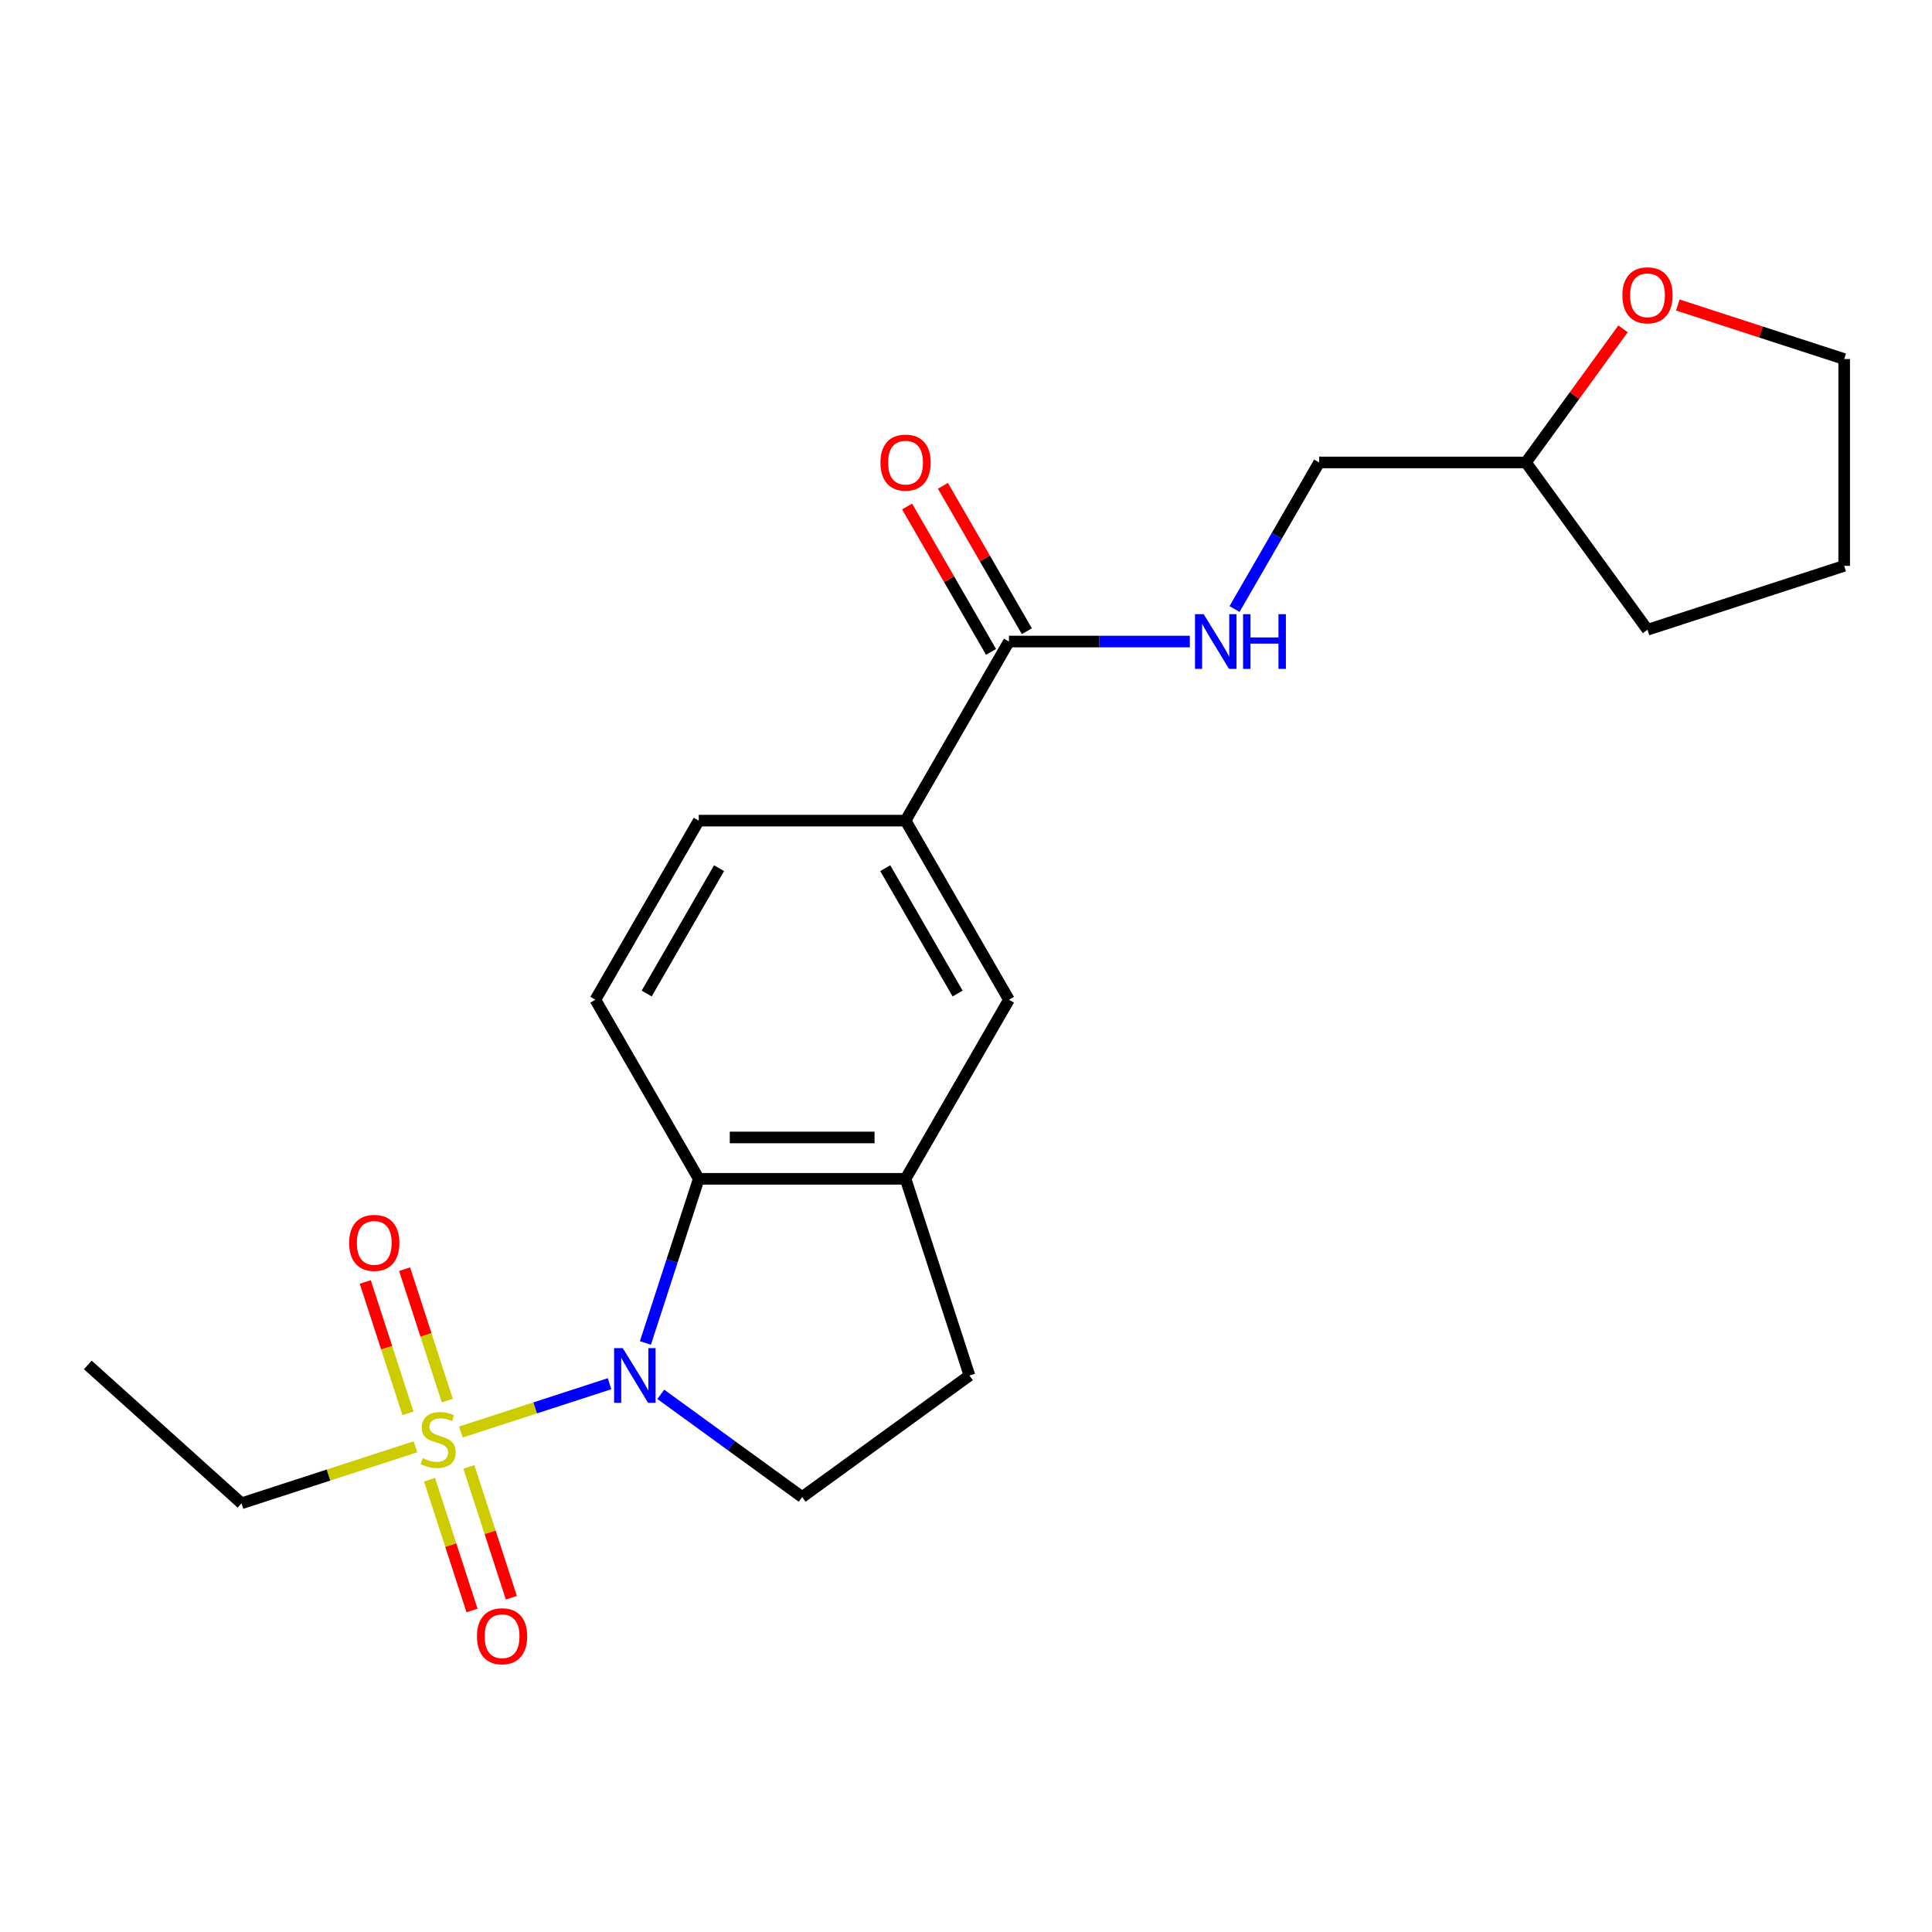 <?xml version='1.0' encoding='iso-8859-1'?>
<svg version='1.1' baseProfile='full'
              xmlns='http://www.w3.org/2000/svg'
                      xmlns:rdkit='http://www.rdkit.org/xml'
                      xmlns:xlink='http://www.w3.org/1999/xlink'
                  xml:space='preserve'
width='1000px' height='1000px' viewBox='0 0 1000 1000'>
<!-- END OF HEADER -->
<rect style='opacity:1.0;fill:#FFFFFF;stroke:none' width='1000' height='1000' x='0' y='0'> </rect>
<path class='bond-0' d='M 238.555,741.213 L 277.024,728.714' style='fill:none;fill-rule:evenodd;stroke:#CCCC00;stroke-width:6px;stroke-linecap:butt;stroke-linejoin:miter;stroke-opacity:1' />
<path class='bond-0' d='M 277.024,728.714 L 315.492,716.215' style='fill:none;fill-rule:evenodd;stroke:#0000FF;stroke-width:6px;stroke-linecap:butt;stroke-linejoin:miter;stroke-opacity:1' />
<path class='bond-9' d='M 231.522,724.929 L 220.473,690.924' style='fill:none;fill-rule:evenodd;stroke:#CCCC00;stroke-width:6px;stroke-linecap:butt;stroke-linejoin:miter;stroke-opacity:1' />
<path class='bond-9' d='M 220.473,690.924 L 209.424,656.92' style='fill:none;fill-rule:evenodd;stroke:#FF0000;stroke-width:6px;stroke-linecap:butt;stroke-linejoin:miter;stroke-opacity:1' />
<path class='bond-9' d='M 211.162,731.544 L 200.113,697.54' style='fill:none;fill-rule:evenodd;stroke:#CCCC00;stroke-width:6px;stroke-linecap:butt;stroke-linejoin:miter;stroke-opacity:1' />
<path class='bond-9' d='M 200.113,697.54 L 189.065,663.535' style='fill:none;fill-rule:evenodd;stroke:#FF0000;stroke-width:6px;stroke-linecap:butt;stroke-linejoin:miter;stroke-opacity:1' />
<path class='bond-10' d='M 222.324,765.896 L 233.324,799.751' style='fill:none;fill-rule:evenodd;stroke:#CCCC00;stroke-width:6px;stroke-linecap:butt;stroke-linejoin:miter;stroke-opacity:1' />
<path class='bond-10' d='M 233.324,799.751 L 244.324,833.605' style='fill:none;fill-rule:evenodd;stroke:#FF0000;stroke-width:6px;stroke-linecap:butt;stroke-linejoin:miter;stroke-opacity:1' />
<path class='bond-10' d='M 242.684,759.281 L 253.684,793.136' style='fill:none;fill-rule:evenodd;stroke:#CCCC00;stroke-width:6px;stroke-linecap:butt;stroke-linejoin:miter;stroke-opacity:1' />
<path class='bond-10' d='M 253.684,793.136 L 264.684,826.99' style='fill:none;fill-rule:evenodd;stroke:#FF0000;stroke-width:6px;stroke-linecap:butt;stroke-linejoin:miter;stroke-opacity:1' />
<path class='bond-15' d='M 215.043,748.852 L 170.022,763.481' style='fill:none;fill-rule:evenodd;stroke:#CCCC00;stroke-width:6px;stroke-linecap:butt;stroke-linejoin:miter;stroke-opacity:1' />
<path class='bond-15' d='M 170.022,763.481 L 125,778.109' style='fill:none;fill-rule:evenodd;stroke:#000000;stroke-width:6px;stroke-linecap:butt;stroke-linejoin:miter;stroke-opacity:1' />
<path class='bond-1' d='M 334.069,695.12 L 347.873,652.638' style='fill:none;fill-rule:evenodd;stroke:#0000FF;stroke-width:6px;stroke-linecap:butt;stroke-linejoin:miter;stroke-opacity:1' />
<path class='bond-1' d='M 347.873,652.638 L 361.676,610.156' style='fill:none;fill-rule:evenodd;stroke:#000000;stroke-width:6px;stroke-linecap:butt;stroke-linejoin:miter;stroke-opacity:1' />
<path class='bond-4' d='M 342.015,721.703 L 378.605,748.287' style='fill:none;fill-rule:evenodd;stroke:#0000FF;stroke-width:6px;stroke-linecap:butt;stroke-linejoin:miter;stroke-opacity:1' />
<path class='bond-4' d='M 378.605,748.287 L 415.195,774.872' style='fill:none;fill-rule:evenodd;stroke:#000000;stroke-width:6px;stroke-linecap:butt;stroke-linejoin:miter;stroke-opacity:1' />
<path class='bond-2' d='M 361.676,610.156 L 468.714,610.156' style='fill:none;fill-rule:evenodd;stroke:#000000;stroke-width:6px;stroke-linecap:butt;stroke-linejoin:miter;stroke-opacity:1' />
<path class='bond-2' d='M 377.732,588.748 L 452.659,588.748' style='fill:none;fill-rule:evenodd;stroke:#000000;stroke-width:6px;stroke-linecap:butt;stroke-linejoin:miter;stroke-opacity:1' />
<path class='bond-7' d='M 361.676,610.156 L 308.157,517.458' style='fill:none;fill-rule:evenodd;stroke:#000000;stroke-width:6px;stroke-linecap:butt;stroke-linejoin:miter;stroke-opacity:1' />
<path class='bond-6' d='M 468.714,610.156 L 522.234,517.458' style='fill:none;fill-rule:evenodd;stroke:#000000;stroke-width:6px;stroke-linecap:butt;stroke-linejoin:miter;stroke-opacity:1' />
<path class='bond-22' d='M 468.714,610.156 L 501.791,711.956' style='fill:none;fill-rule:evenodd;stroke:#000000;stroke-width:6px;stroke-linecap:butt;stroke-linejoin:miter;stroke-opacity:1' />
<path class='bond-3' d='M 522.234,332.062 L 468.714,424.76' style='fill:none;fill-rule:evenodd;stroke:#000000;stroke-width:6px;stroke-linecap:butt;stroke-linejoin:miter;stroke-opacity:1' />
<path class='bond-8' d='M 522.234,332.062 L 569.045,332.062' style='fill:none;fill-rule:evenodd;stroke:#000000;stroke-width:6px;stroke-linecap:butt;stroke-linejoin:miter;stroke-opacity:1' />
<path class='bond-8' d='M 569.045,332.062 L 615.856,332.062' style='fill:none;fill-rule:evenodd;stroke:#0000FF;stroke-width:6px;stroke-linecap:butt;stroke-linejoin:miter;stroke-opacity:1' />
<path class='bond-13' d='M 531.503,326.71 L 509.777,289.079' style='fill:none;fill-rule:evenodd;stroke:#000000;stroke-width:6px;stroke-linecap:butt;stroke-linejoin:miter;stroke-opacity:1' />
<path class='bond-13' d='M 509.777,289.079 L 488.051,251.448' style='fill:none;fill-rule:evenodd;stroke:#FF0000;stroke-width:6px;stroke-linecap:butt;stroke-linejoin:miter;stroke-opacity:1' />
<path class='bond-13' d='M 512.964,337.414 L 491.238,299.783' style='fill:none;fill-rule:evenodd;stroke:#000000;stroke-width:6px;stroke-linecap:butt;stroke-linejoin:miter;stroke-opacity:1' />
<path class='bond-13' d='M 491.238,299.783 L 469.511,262.152' style='fill:none;fill-rule:evenodd;stroke:#FF0000;stroke-width:6px;stroke-linecap:butt;stroke-linejoin:miter;stroke-opacity:1' />
<path class='bond-11' d='M 415.195,774.872 L 501.791,711.956' style='fill:none;fill-rule:evenodd;stroke:#000000;stroke-width:6px;stroke-linecap:butt;stroke-linejoin:miter;stroke-opacity:1' />
<path class='bond-5' d='M 468.714,424.76 L 361.676,424.76' style='fill:none;fill-rule:evenodd;stroke:#000000;stroke-width:6px;stroke-linecap:butt;stroke-linejoin:miter;stroke-opacity:1' />
<path class='bond-23' d='M 468.714,424.76 L 522.234,517.458' style='fill:none;fill-rule:evenodd;stroke:#000000;stroke-width:6px;stroke-linecap:butt;stroke-linejoin:miter;stroke-opacity:1' />
<path class='bond-23' d='M 458.203,449.368 L 495.666,514.257' style='fill:none;fill-rule:evenodd;stroke:#000000;stroke-width:6px;stroke-linecap:butt;stroke-linejoin:miter;stroke-opacity:1' />
<path class='bond-12' d='M 308.157,517.458 L 361.676,424.76' style='fill:none;fill-rule:evenodd;stroke:#000000;stroke-width:6px;stroke-linecap:butt;stroke-linejoin:miter;stroke-opacity:1' />
<path class='bond-12' d='M 334.724,514.257 L 372.188,449.368' style='fill:none;fill-rule:evenodd;stroke:#000000;stroke-width:6px;stroke-linecap:butt;stroke-linejoin:miter;stroke-opacity:1' />
<path class='bond-16' d='M 638.992,315.226 L 660.892,277.295' style='fill:none;fill-rule:evenodd;stroke:#0000FF;stroke-width:6px;stroke-linecap:butt;stroke-linejoin:miter;stroke-opacity:1' />
<path class='bond-16' d='M 660.892,277.295 L 682.792,239.364' style='fill:none;fill-rule:evenodd;stroke:#000000;stroke-width:6px;stroke-linecap:butt;stroke-linejoin:miter;stroke-opacity:1' />
<path class='bond-14' d='M 840.078,170.204 L 814.954,204.784' style='fill:none;fill-rule:evenodd;stroke:#FF0000;stroke-width:6px;stroke-linecap:butt;stroke-linejoin:miter;stroke-opacity:1' />
<path class='bond-14' d='M 814.954,204.784 L 789.83,239.364' style='fill:none;fill-rule:evenodd;stroke:#000000;stroke-width:6px;stroke-linecap:butt;stroke-linejoin:miter;stroke-opacity:1' />
<path class='bond-18' d='M 868.422,157.861 L 911.484,171.853' style='fill:none;fill-rule:evenodd;stroke:#FF0000;stroke-width:6px;stroke-linecap:butt;stroke-linejoin:miter;stroke-opacity:1' />
<path class='bond-18' d='M 911.484,171.853 L 954.545,185.844' style='fill:none;fill-rule:evenodd;stroke:#000000;stroke-width:6px;stroke-linecap:butt;stroke-linejoin:miter;stroke-opacity:1' />
<path class='bond-20' d='M 125,778.109 L 45.455,706.487' style='fill:none;fill-rule:evenodd;stroke:#000000;stroke-width:6px;stroke-linecap:butt;stroke-linejoin:miter;stroke-opacity:1' />
<path class='bond-17' d='M 682.792,239.364 L 789.83,239.364' style='fill:none;fill-rule:evenodd;stroke:#000000;stroke-width:6px;stroke-linecap:butt;stroke-linejoin:miter;stroke-opacity:1' />
<path class='bond-19' d='M 789.83,239.364 L 852.746,325.96' style='fill:none;fill-rule:evenodd;stroke:#000000;stroke-width:6px;stroke-linecap:butt;stroke-linejoin:miter;stroke-opacity:1' />
<path class='bond-24' d='M 954.545,185.844 L 954.545,292.883' style='fill:none;fill-rule:evenodd;stroke:#000000;stroke-width:6px;stroke-linecap:butt;stroke-linejoin:miter;stroke-opacity:1' />
<path class='bond-21' d='M 852.746,325.96 L 954.545,292.883' style='fill:none;fill-rule:evenodd;stroke:#000000;stroke-width:6px;stroke-linecap:butt;stroke-linejoin:miter;stroke-opacity:1' />
<path  class='atom-0' d='M 218.799 754.753
Q 219.119 754.873, 220.439 755.433
Q 221.759 755.993, 223.199 756.353
Q 224.679 756.673, 226.119 756.673
Q 228.799 756.673, 230.359 755.393
Q 231.919 754.073, 231.919 751.793
Q 231.919 750.233, 231.119 749.273
Q 230.359 748.313, 229.159 747.793
Q 227.959 747.273, 225.959 746.673
Q 223.439 745.913, 221.919 745.193
Q 220.439 744.473, 219.359 742.953
Q 218.319 741.433, 218.319 738.873
Q 218.319 735.313, 220.719 733.113
Q 223.159 730.913, 227.959 730.913
Q 231.239 730.913, 234.959 732.473
L 234.039 735.553
Q 230.639 734.153, 228.079 734.153
Q 225.319 734.153, 223.799 735.313
Q 222.279 736.433, 222.319 738.393
Q 222.319 739.913, 223.079 740.833
Q 223.879 741.753, 224.999 742.273
Q 226.159 742.793, 228.079 743.393
Q 230.639 744.193, 232.159 744.993
Q 233.679 745.793, 234.759 747.433
Q 235.879 749.033, 235.879 751.793
Q 235.879 755.713, 233.239 757.833
Q 230.639 759.913, 226.279 759.913
Q 223.759 759.913, 221.839 759.353
Q 219.959 758.833, 217.719 757.913
L 218.799 754.753
' fill='#CCCC00'/>
<path  class='atom-1' d='M 322.339 697.796
L 331.619 712.796
Q 332.539 714.276, 334.019 716.956
Q 335.499 719.636, 335.579 719.796
L 335.579 697.796
L 339.339 697.796
L 339.339 726.116
L 335.459 726.116
L 325.499 709.716
Q 324.339 707.796, 323.099 705.596
Q 321.899 703.396, 321.539 702.716
L 321.539 726.116
L 317.859 726.116
L 317.859 697.796
L 322.339 697.796
' fill='#0000FF'/>
<path  class='atom-9' d='M 623.012 317.902
L 632.292 332.902
Q 633.212 334.382, 634.692 337.062
Q 636.172 339.742, 636.252 339.902
L 636.252 317.902
L 640.012 317.902
L 640.012 346.222
L 636.132 346.222
L 626.172 329.822
Q 625.012 327.902, 623.772 325.702
Q 622.572 323.502, 622.212 322.822
L 622.212 346.222
L 618.532 346.222
L 618.532 317.902
L 623.012 317.902
' fill='#0000FF'/>
<path  class='atom-9' d='M 643.412 317.902
L 647.252 317.902
L 647.252 329.942
L 661.732 329.942
L 661.732 317.902
L 665.572 317.902
L 665.572 346.222
L 661.732 346.222
L 661.732 333.142
L 647.252 333.142
L 647.252 346.222
L 643.412 346.222
L 643.412 317.902
' fill='#0000FF'/>
<path  class='atom-10' d='M 180.723 643.313
Q 180.723 636.513, 184.083 632.713
Q 187.443 628.913, 193.723 628.913
Q 200.003 628.913, 203.363 632.713
Q 206.723 636.513, 206.723 643.313
Q 206.723 650.193, 203.323 654.113
Q 199.923 657.993, 193.723 657.993
Q 187.483 657.993, 184.083 654.113
Q 180.723 650.233, 180.723 643.313
M 193.723 654.793
Q 198.043 654.793, 200.363 651.913
Q 202.723 648.993, 202.723 643.313
Q 202.723 637.753, 200.363 634.953
Q 198.043 632.113, 193.723 632.113
Q 189.403 632.113, 187.043 634.913
Q 184.723 637.713, 184.723 643.313
Q 184.723 649.033, 187.043 651.913
Q 189.403 654.793, 193.723 654.793
' fill='#FF0000'/>
<path  class='atom-11' d='M 246.876 846.912
Q 246.876 840.112, 250.236 836.312
Q 253.596 832.512, 259.876 832.512
Q 266.156 832.512, 269.516 836.312
Q 272.876 840.112, 272.876 846.912
Q 272.876 853.792, 269.476 857.712
Q 266.076 861.592, 259.876 861.592
Q 253.636 861.592, 250.236 857.712
Q 246.876 853.832, 246.876 846.912
M 259.876 858.392
Q 264.196 858.392, 266.516 855.512
Q 268.876 852.592, 268.876 846.912
Q 268.876 841.352, 266.516 838.552
Q 264.196 835.712, 259.876 835.712
Q 255.556 835.712, 253.196 838.512
Q 250.876 841.312, 250.876 846.912
Q 250.876 852.632, 253.196 855.512
Q 255.556 858.392, 259.876 858.392
' fill='#FF0000'/>
<path  class='atom-14' d='M 455.714 239.444
Q 455.714 232.644, 459.074 228.844
Q 462.434 225.044, 468.714 225.044
Q 474.994 225.044, 478.354 228.844
Q 481.714 232.644, 481.714 239.444
Q 481.714 246.324, 478.314 250.244
Q 474.914 254.124, 468.714 254.124
Q 462.474 254.124, 459.074 250.244
Q 455.714 246.364, 455.714 239.444
M 468.714 250.924
Q 473.034 250.924, 475.354 248.044
Q 477.714 245.124, 477.714 239.444
Q 477.714 233.884, 475.354 231.084
Q 473.034 228.244, 468.714 228.244
Q 464.394 228.244, 462.034 231.044
Q 459.714 233.844, 459.714 239.444
Q 459.714 245.164, 462.034 248.044
Q 464.394 250.924, 468.714 250.924
' fill='#FF0000'/>
<path  class='atom-15' d='M 839.746 152.848
Q 839.746 146.048, 843.106 142.248
Q 846.466 138.448, 852.746 138.448
Q 859.026 138.448, 862.386 142.248
Q 865.746 146.048, 865.746 152.848
Q 865.746 159.728, 862.346 163.648
Q 858.946 167.528, 852.746 167.528
Q 846.506 167.528, 843.106 163.648
Q 839.746 159.768, 839.746 152.848
M 852.746 164.328
Q 857.066 164.328, 859.386 161.448
Q 861.746 158.528, 861.746 152.848
Q 861.746 147.288, 859.386 144.488
Q 857.066 141.648, 852.746 141.648
Q 848.426 141.648, 846.066 144.448
Q 843.746 147.248, 843.746 152.848
Q 843.746 158.568, 846.066 161.448
Q 848.426 164.328, 852.746 164.328
' fill='#FF0000'/>
</svg>
